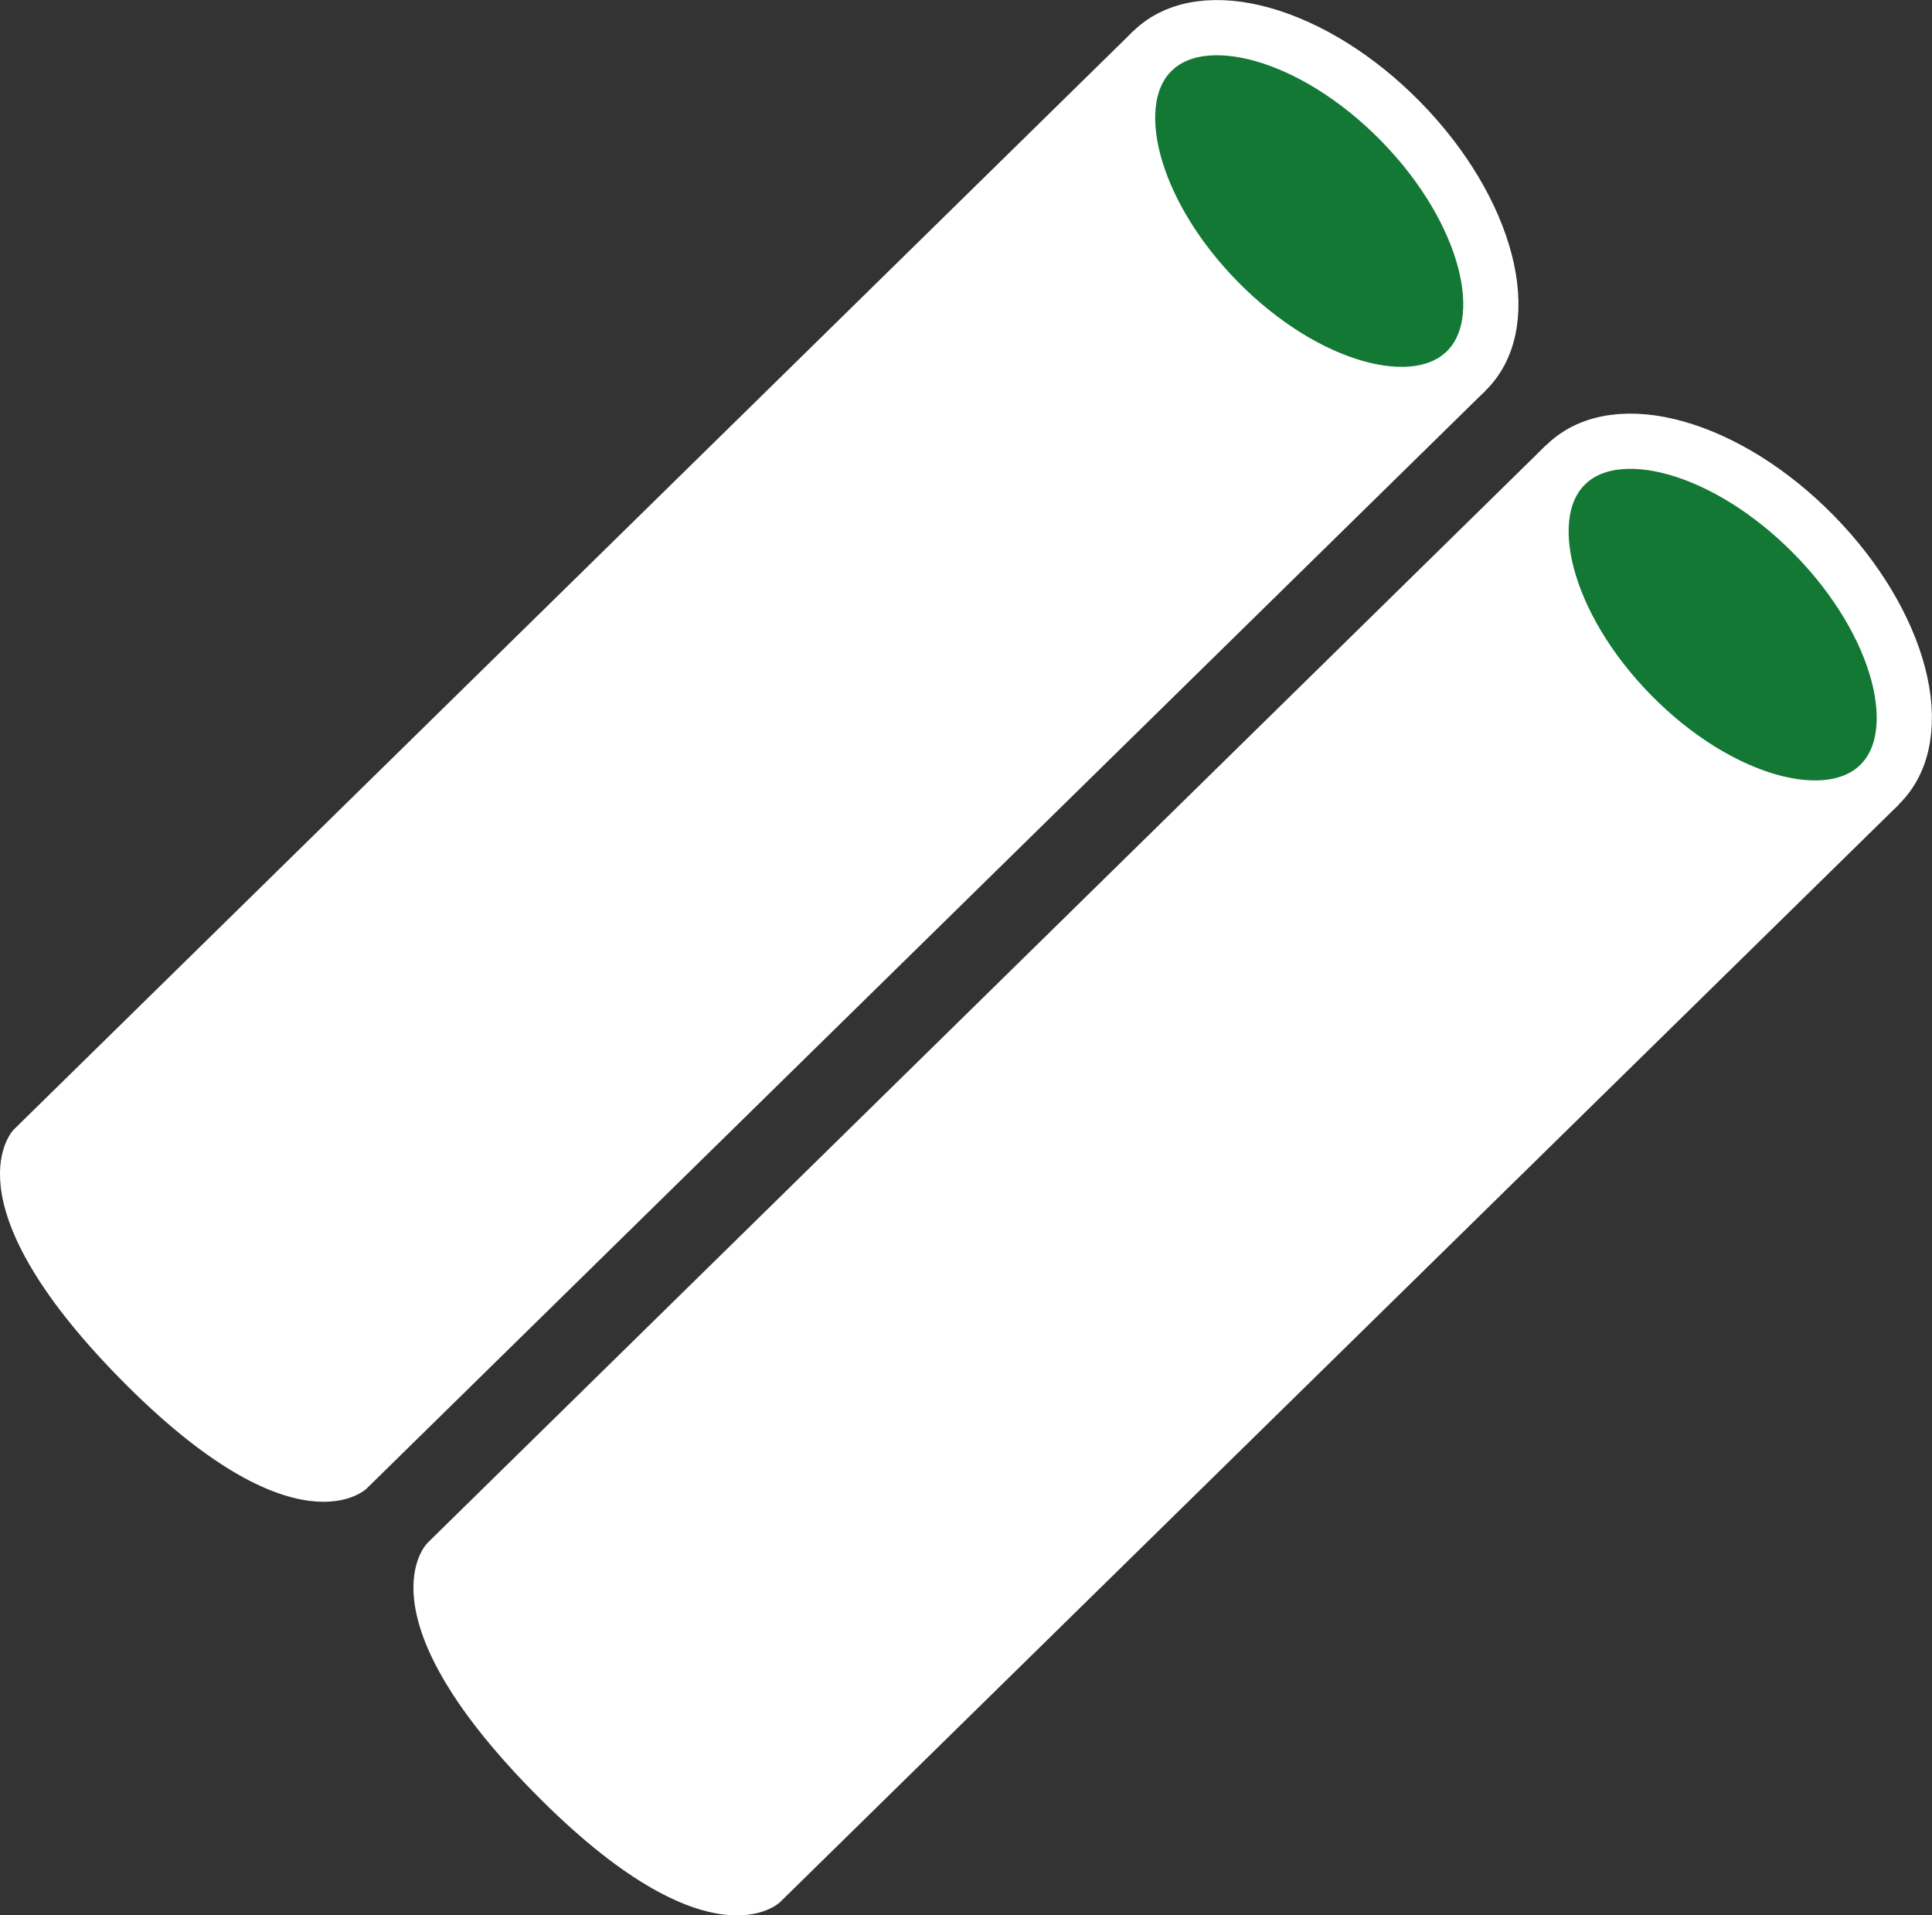 <svg xmlns="http://www.w3.org/2000/svg" viewBox="0 0 244.97 242.85"><rect x="0" y="0" width="244.97" height="242.85" fill="#333333" stroke="none"/><defs><style>.cls-1{fill:#fff;}.cls-2{fill:#127834;stroke:#fff;stroke-miterlimit:10;stroke-width:7px;}</style></defs><g id="Ebene_2" data-name="Ebene 2"><g id="Ebene_1-2" data-name="Ebene 1"><path class="cls-1" d="M54.2,195.64,196.07,56.41,240.78,102,98.9,241.19S90,250,67.61,227.19,54.2,195.64,54.2,195.64Z"/><ellipse class="cls-2" cx="218.43" cy="79.19" rx="16.24" ry="28.41" transform="translate(7.06 175.67) rotate(-44.46)"/><path class="cls-1" d="M1.76,143.21,143.64,4l44.7,45.55L46.47,188.76s-8.94,8.77-31.29-14S1.76,143.21,1.76,143.21Z"/><ellipse class="cls-2" cx="166" cy="26.76" rx="16.24" ry="28.41" transform="translate(28.78 123.93) rotate(-44.46)"/></g></g></svg>